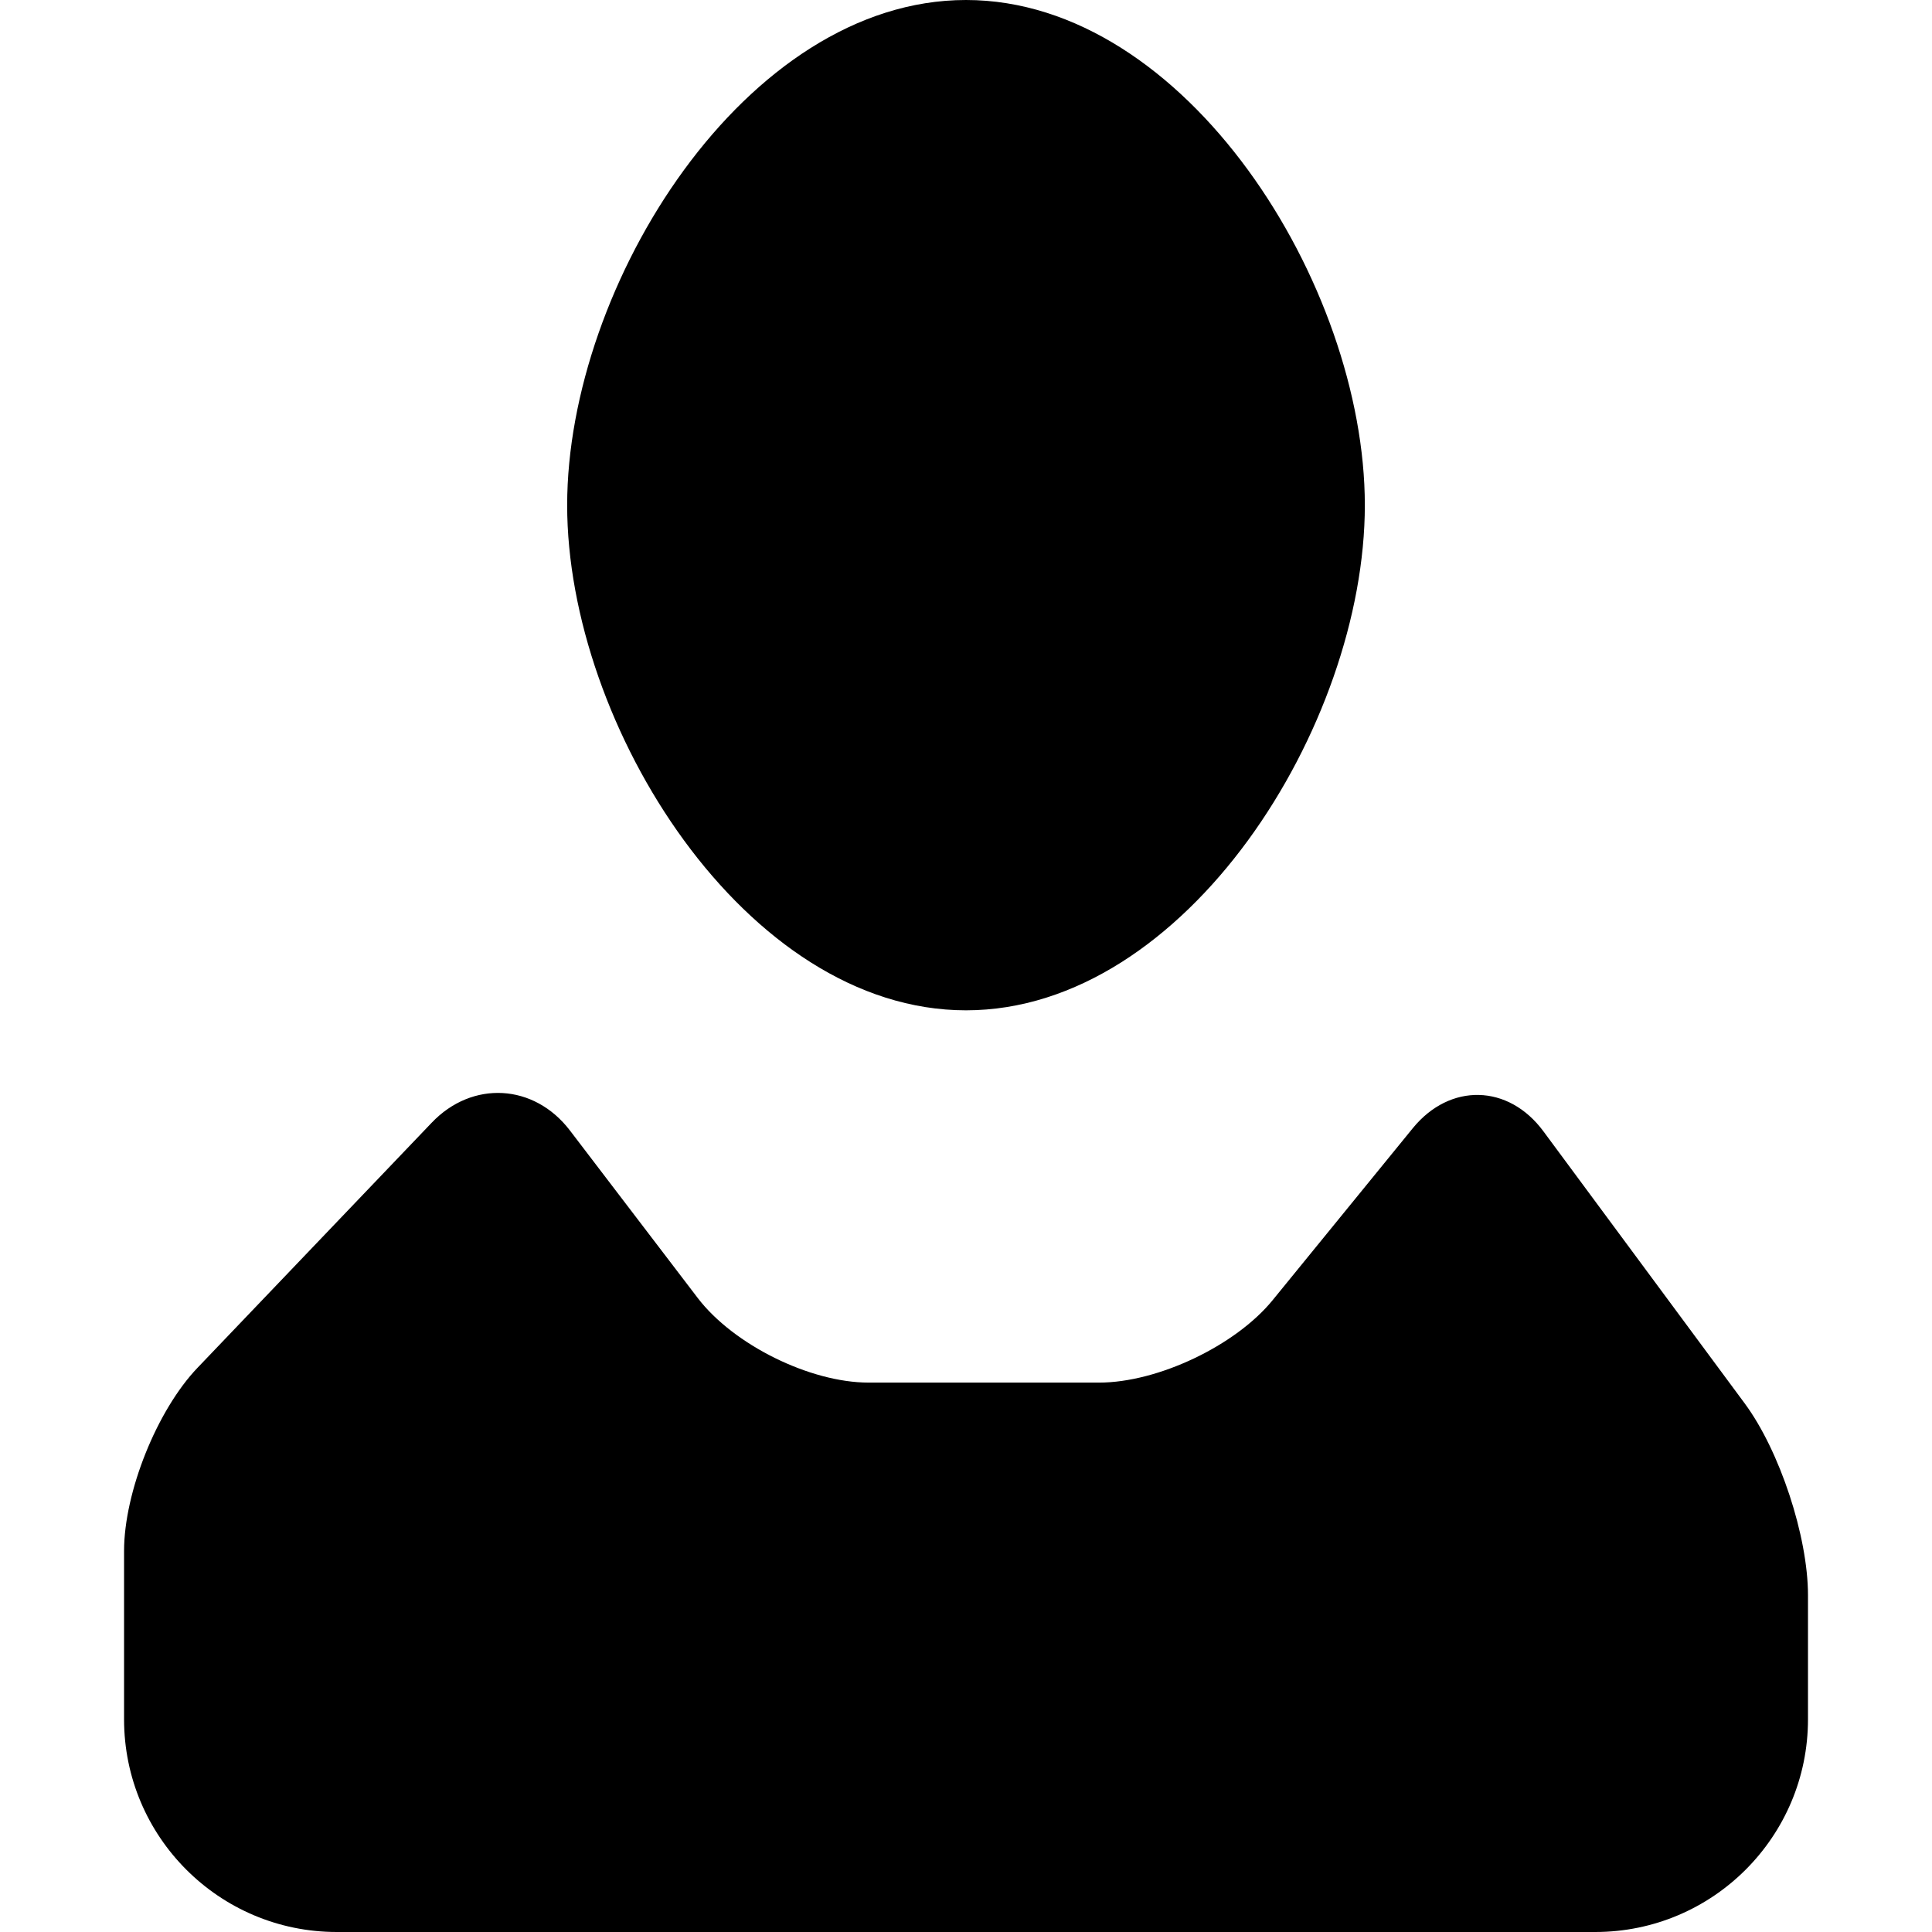 <?xml version="1.0" encoding="iso-8859-1"?>
<!-- Generator: Adobe Illustrator 16.0.0, SVG Export Plug-In . SVG Version: 6.00 Build 0)  -->
<!DOCTYPE svg PUBLIC "-//W3C//DTD SVG 1.1//EN" "http://www.w3.org/Graphics/SVG/1.1/DTD/svg11.dtd">
<svg version="1.1" id="Capa_1" xmlns="http://www.w3.org/2000/svg" xmlns:xlink="http://www.w3.org/1999/xlink" x="0px" y="0px"
	 width="39.041px" height="39.041px" viewBox="0 0 39.041 39.041" style="enable-background:new 0 0 39.041 39.041;"
	 xml:space="preserve">
<g>
	<path d="M8.723,22.688l-4.731,4.951c-0.82,0.857-1.485,2.516-1.485,3.702v3.402c0,2.374,1.925,4.298,4.298,4.298h25.431
		c2.374,0,4.299-1.926,4.299-4.298v-2.507c0-1.188-0.572-2.922-1.279-3.877l-4.069-5.5c-0.706-0.953-1.887-0.98-2.637-0.062
		l-2.833,3.476c-0.75,0.92-2.321,1.666-3.508,1.666h-4.656c-1.187,0-2.732-0.766-3.453-1.709l-2.585-3.388
		C10.791,21.896,9.542,21.828,8.723,22.688z"/>
	<path d="M19.52,20.416c4.451,0,8.06-5.757,8.06-10.208C27.579,5.757,23.971,0,19.52,0c-4.45,0-8.059,5.757-8.059,10.208
		C11.46,14.659,15.07,20.416,19.52,20.416z"/>
</g>
<g>
</g>
<g>
</g>
<g>
</g>
<g>
</g>
<g>
</g>
<g>
</g>
<g>
</g>
<g>
</g>
<g>
</g>
<g>
</g>
<g>
</g>
<g>
</g>
<g>
</g>
<g>
</g>
<g>
</g>
</svg>
